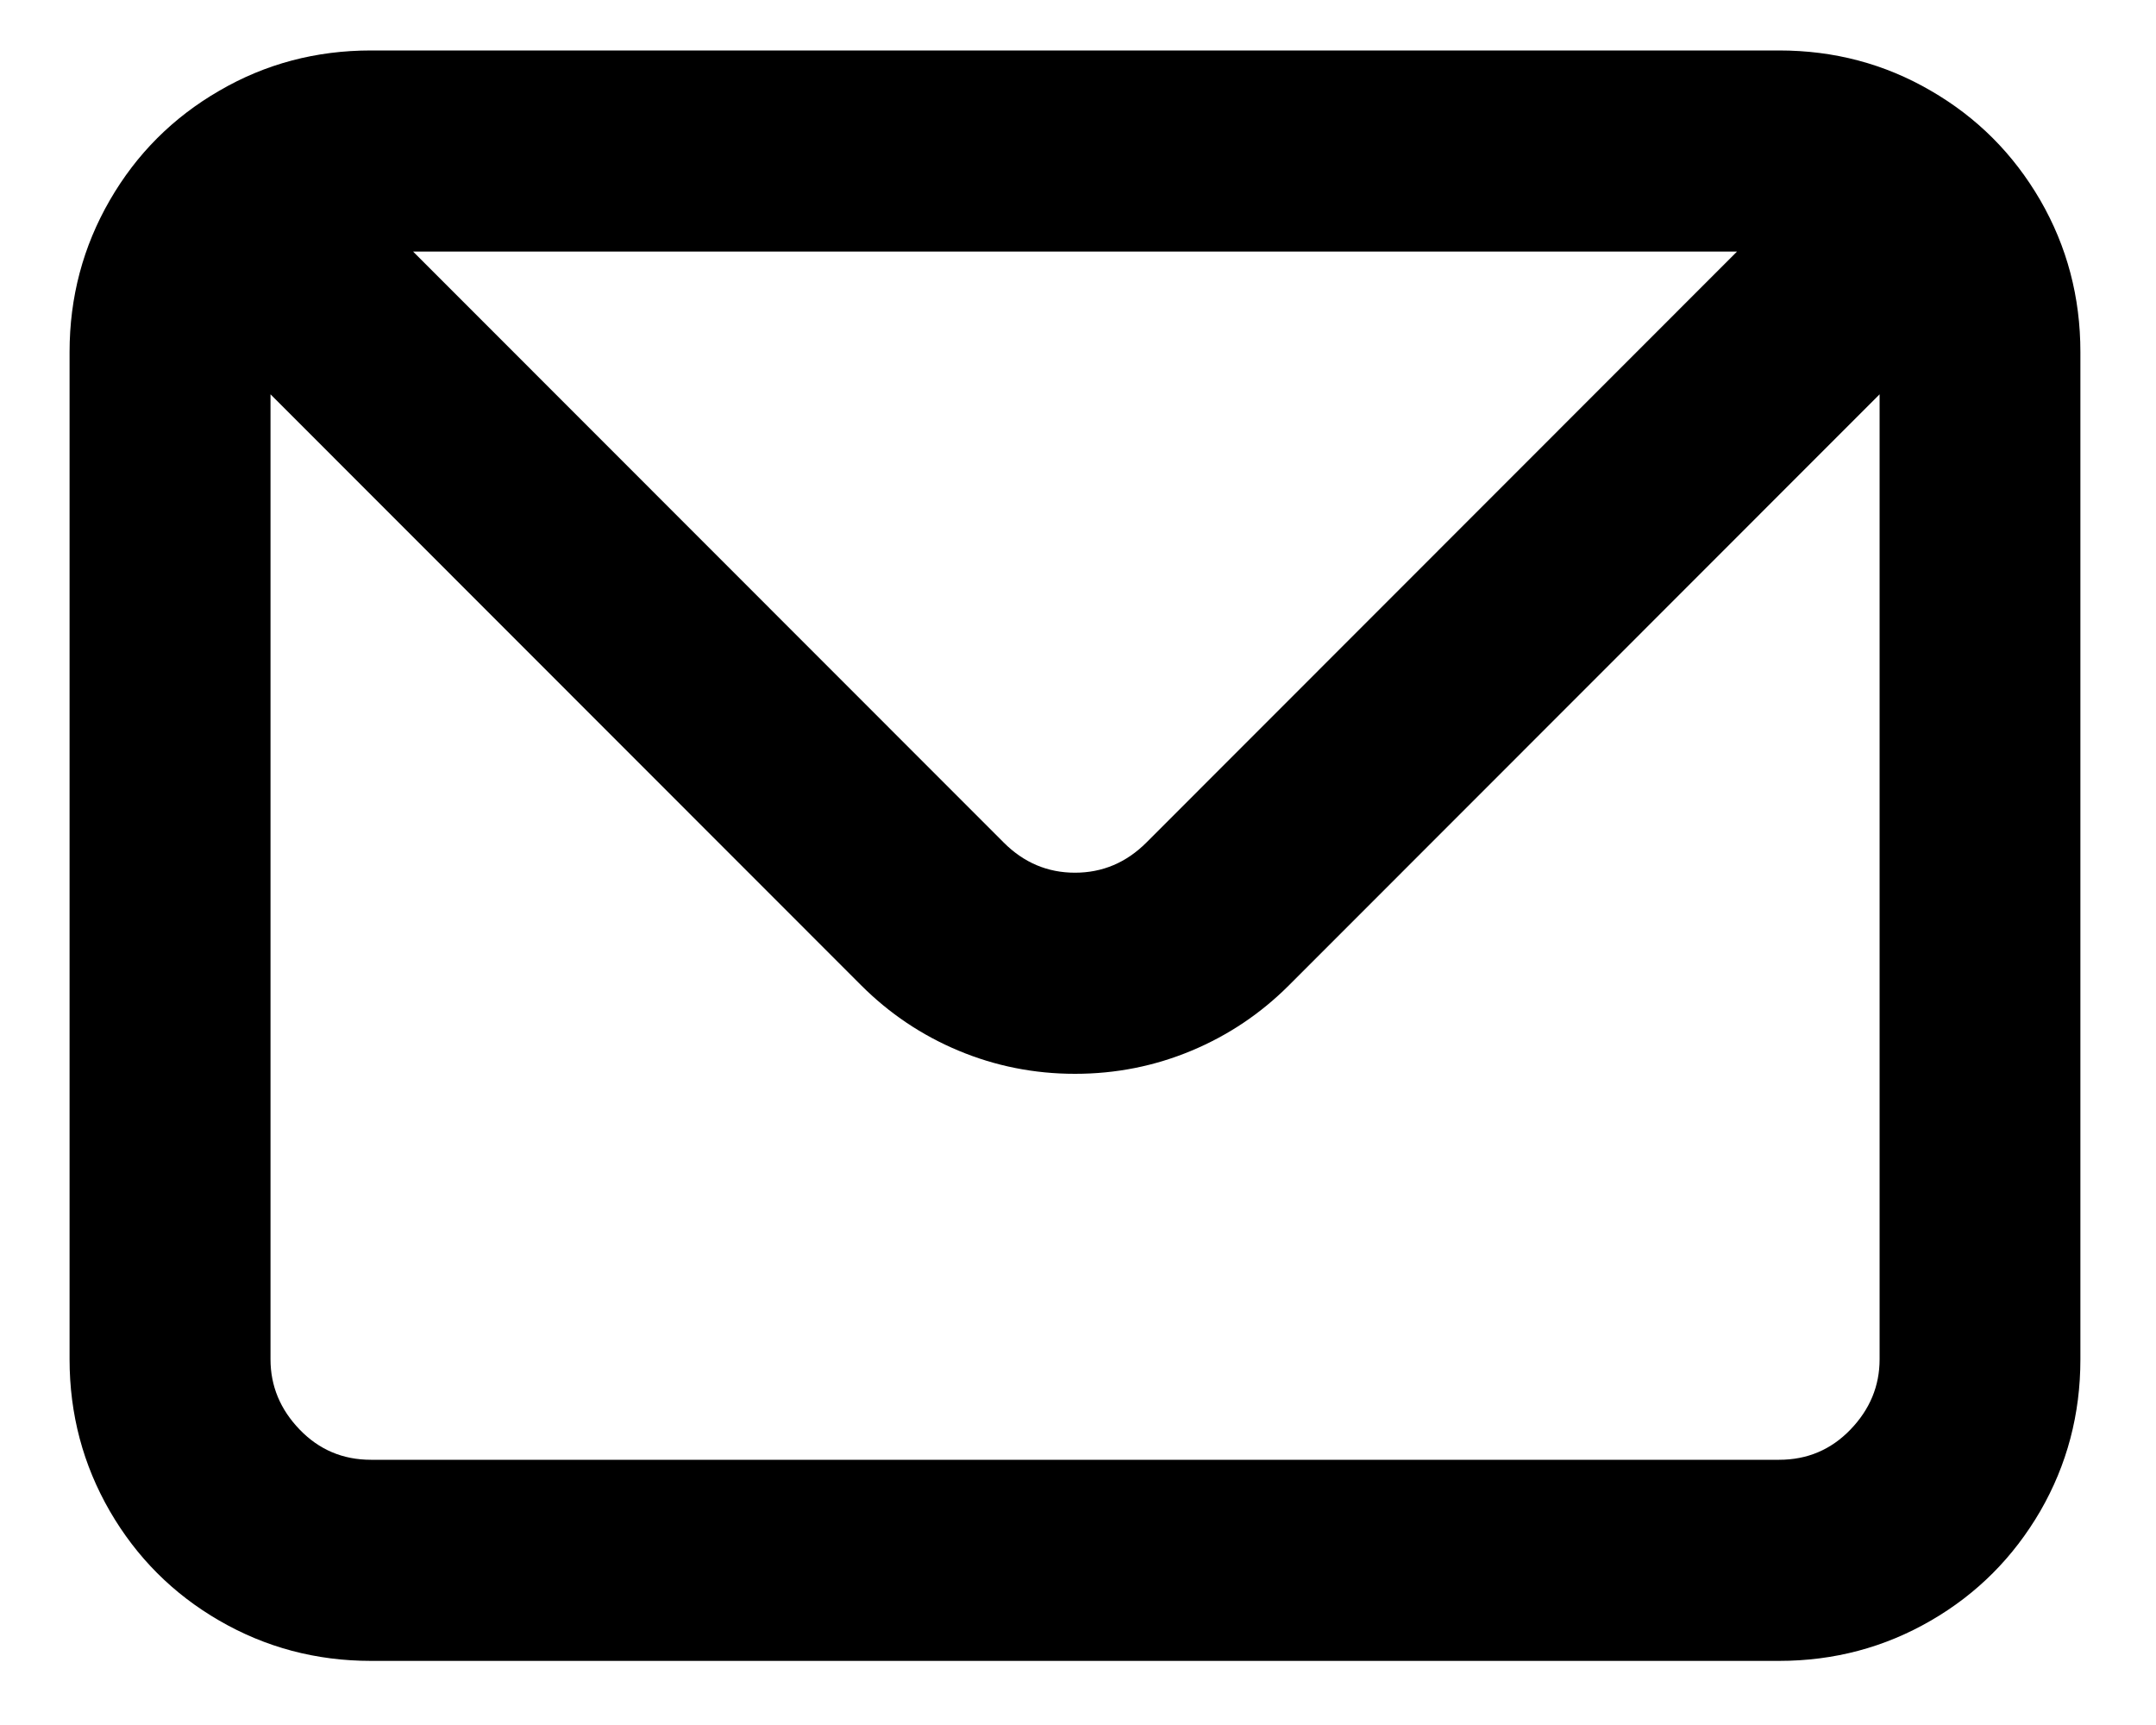 <svg width="15" height="12" viewBox="0 0 15 12" fill="none" xmlns="http://www.w3.org/2000/svg">
<path d="M12.378 0.351H2.581C2.199 0.351 1.847 0.444 1.526 0.631C1.204 0.817 0.95 1.071 0.764 1.393C0.578 1.715 0.484 2.067 0.484 2.449V9.456C0.484 9.838 0.578 10.19 0.764 10.512C0.95 10.833 1.204 11.088 1.526 11.274C1.847 11.46 2.199 11.554 2.581 11.554H12.378C12.76 11.554 13.112 11.46 13.433 11.274C13.755 11.088 14.008 10.833 14.195 10.512C14.381 10.19 14.474 9.838 14.474 9.456V2.449C14.474 2.067 14.381 1.715 14.195 1.393C14.008 1.071 13.755 0.817 13.433 0.631C13.112 0.444 12.76 0.351 12.378 0.351ZM12.085 1.75L7.976 5.861C7.836 6.001 7.67 6.071 7.479 6.071C7.288 6.071 7.123 6.001 6.983 5.861L2.874 1.75H12.085ZM13.077 9.456C13.077 9.642 13.009 9.805 12.874 9.945C12.739 10.085 12.574 10.155 12.378 10.155H2.581C2.385 10.155 2.22 10.085 2.085 9.945C1.95 9.805 1.882 9.642 1.882 9.456V2.743L5.991 6.854C6.187 7.05 6.413 7.202 6.669 7.309C6.925 7.416 7.195 7.47 7.479 7.47C7.764 7.47 8.034 7.416 8.29 7.309C8.546 7.202 8.772 7.05 8.968 6.854L13.077 2.743V9.456Z" fill="black"/>
</svg>
